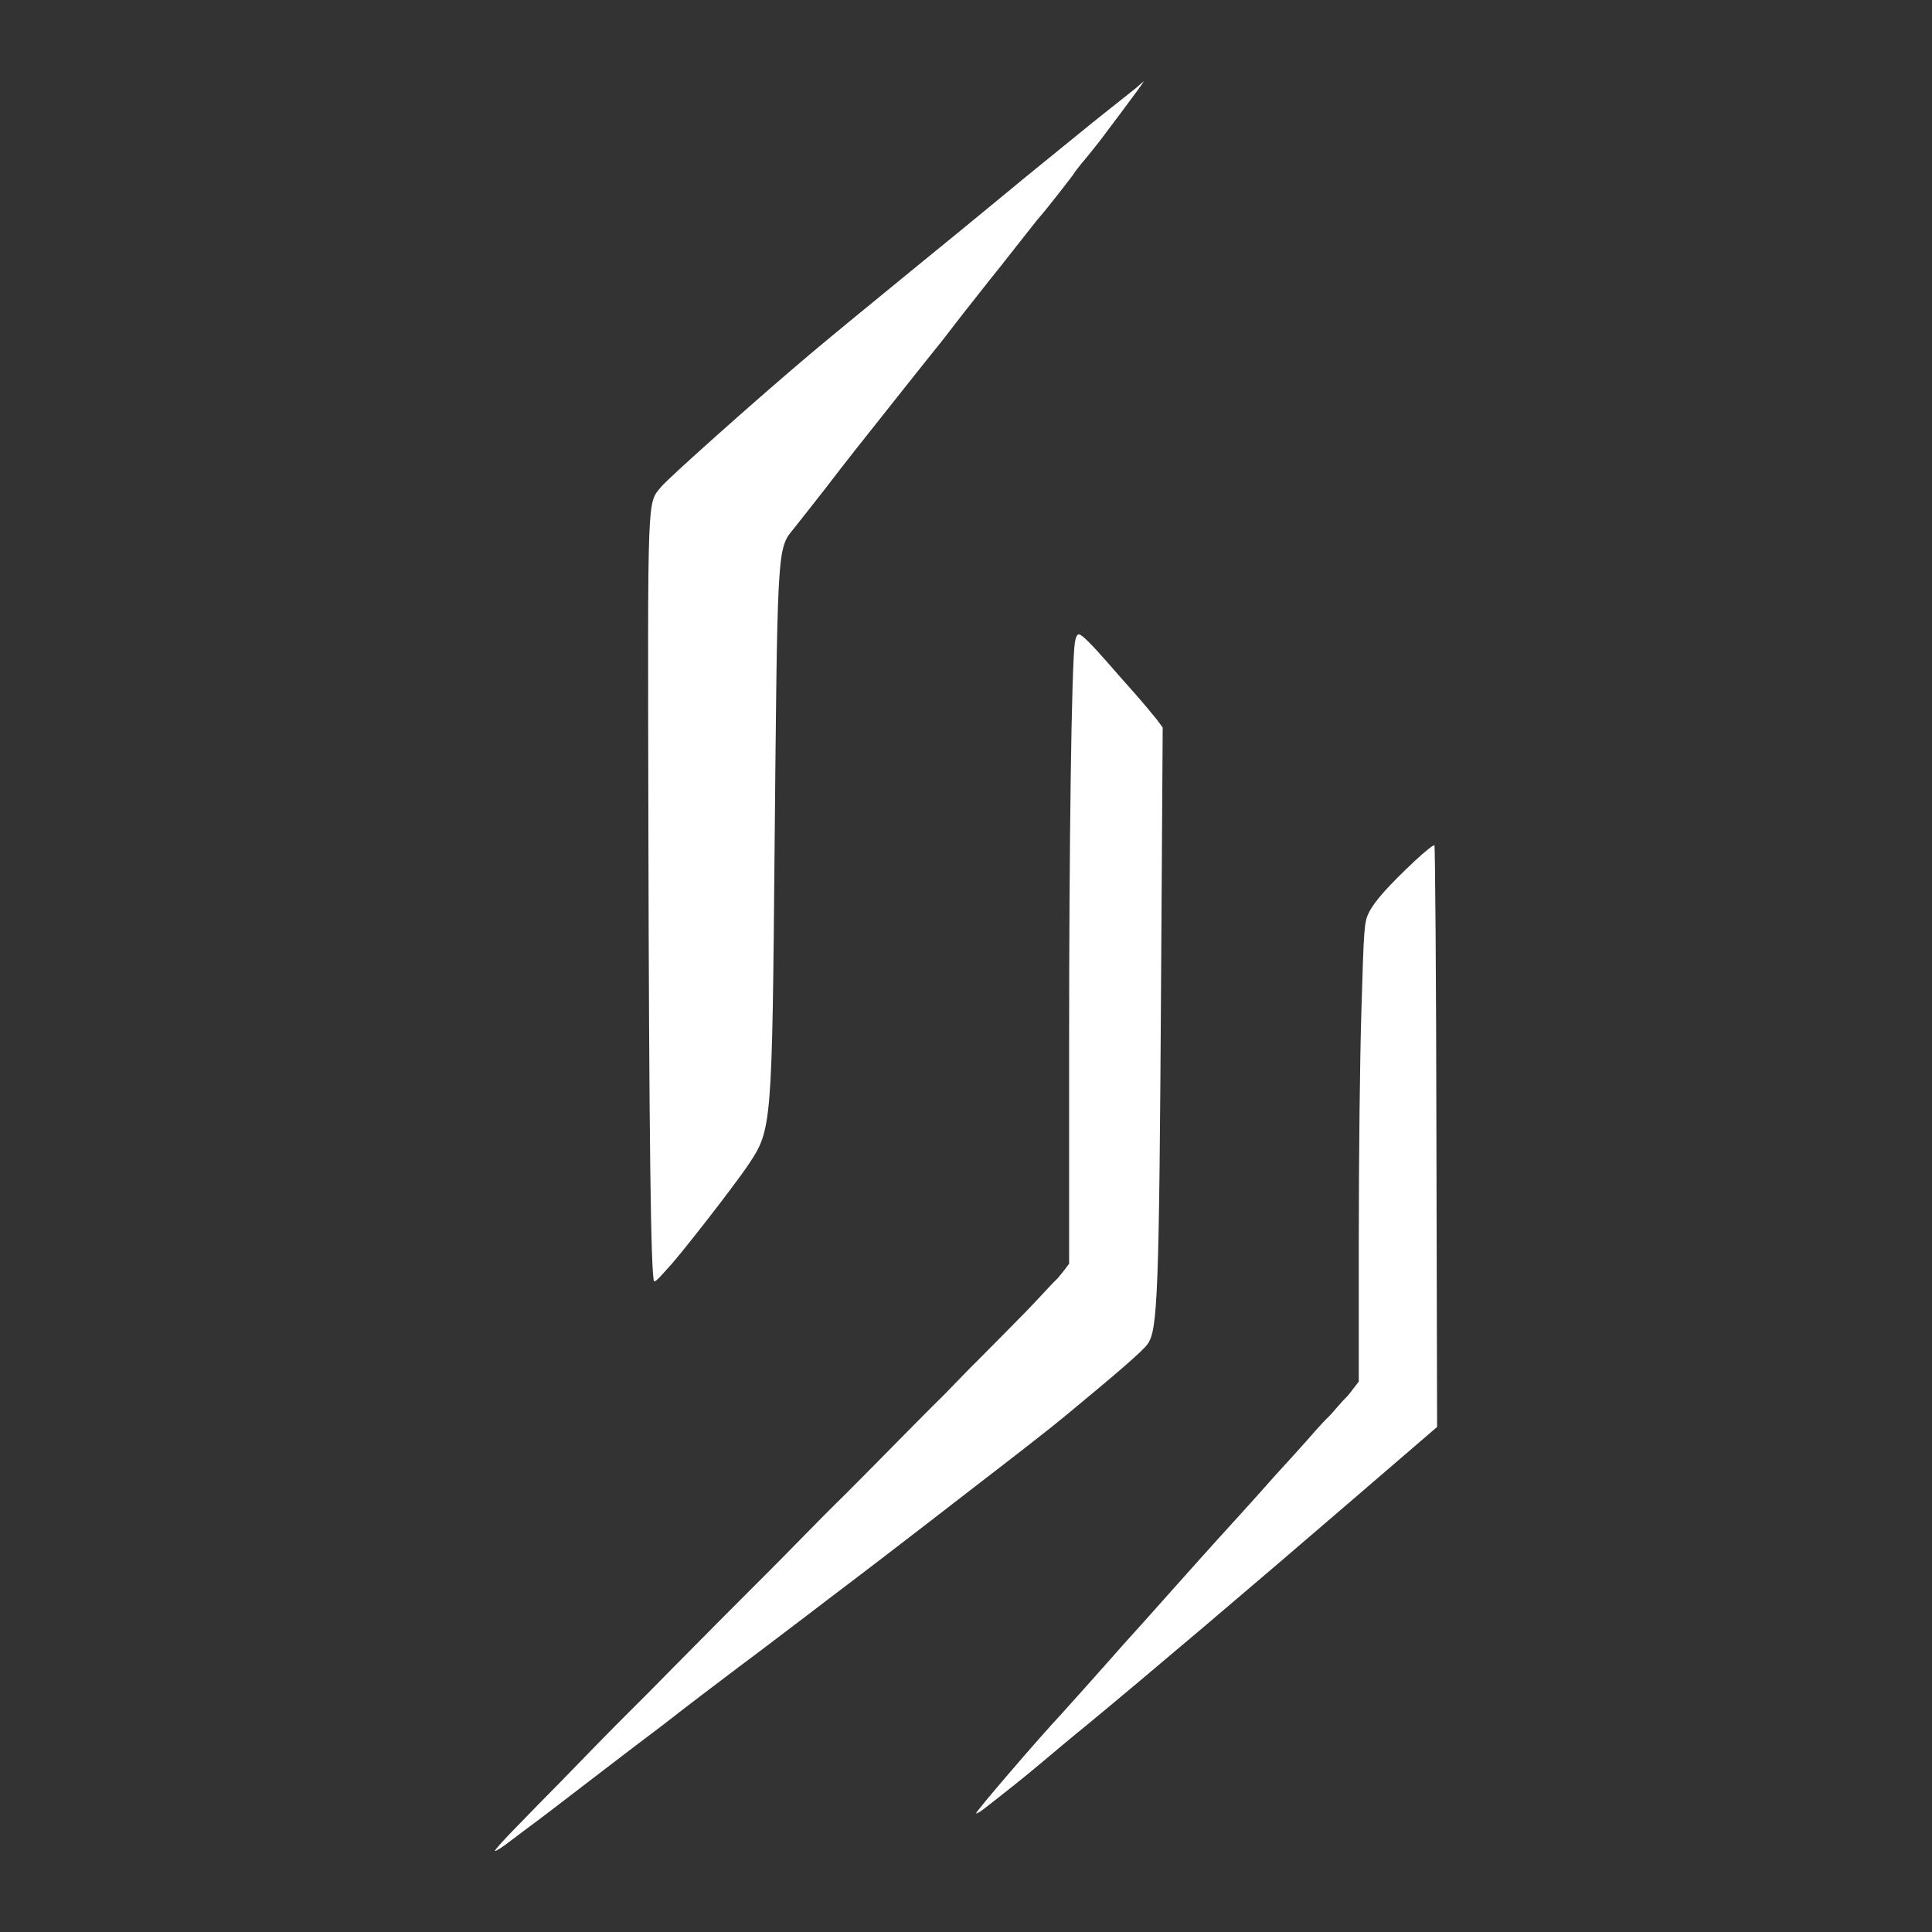 <?xml version="1.0" encoding="UTF-8"?>
<svg id="LOGO" xmlns="http://www.w3.org/2000/svg" viewBox="0 0 283.46 283.46">
  <rect x="0" y="0" width="283.46" height="283.46" fill="#333333" stroke="none"/>
  <defs>
    <style>
      .cls-1 {
        fill: #fff;
      }
    </style>
  </defs>
  <path class="cls-1" d="M167.85,11.89c-.34.64-5.65,7.68-6.49,8.79-.88,1.11-2.01,2.53-2.56,3.16-.52.63-1.07,1.34-1.2,1.56-.19.37-4.35,5.66-5.03,6.4-.16.14-1.62,2.02-3.28,4.12-1.65,2.1-3.57,4.55-4.28,5.4-1.14,1.42-5.16,6.54-6.33,8.1-.26.34-.75.94-1.04,1.31-.55.65-7.98,10.01-12.3,15.47-1.1,1.39-2.99,3.84-4.19,5.4-1.2,1.56-3.89,4.95-4.67,5.94-.56.68-.99,1.16-1.32,2.03-.14.37-.27.8-.38,1.36-.13.66-.25,1.5-.34,2.57-.07.83-.14,1.82-.2,2.98-.3,6-.39,16.86-.59,37.58-.36,40.95-.42,41.69-3.76,46.69-2.06,3.12-10.63,14.1-11.98,15.4-.08.07-1.75,2.09-1.94,1.83-.49-.68-.75-22.35-.84-67.2-.1-49.22-.19-46.81,1.91-49.39,1.17-1.39,14.02-12.85,21.67-19.31,7.17-6.03,23.91-19.59,25.8-21.19,1.88-1.56,5.63-4.62,5.97-4.92.34-.29,4.87-3.95,7.66-6.23,2.79-2.3,7.89-6.3,8.45-6.76"/>
  <path class="cls-1" d="M157.7,94.27c-.49,3.58-.84,29.52-.84,58.41v32.73l-.84,1.11c-.49.6-.94,1.17-1.07,1.25-.1.09-.78.77-1.49,1.56-.71.77-2.04,2.19-2.95,3.13-.94.94-2.89,2.93-4.35,4.41-1.49,1.48-3.05,3.1-3.54,3.55-.45.48-1.65,1.68-2.63,2.7-.97,1.02-1.85,1.91-1.95,1.99s-1.62,1.62-3.41,3.41c-7.82,7.93-10.35,10.49-12.14,12.23-1.04,1.02-2.3,2.3-2.82,2.84-.52.54-3.11,3.16-5.74,5.83-7.2,7.19-9.41,9.44-14.99,15.07-2.76,2.82-5.81,5.89-6.75,6.8-2.17,2.16-5.94,6-9.9,10.1-1.75,1.76-4.67,4.75-6.49,6.63-1.85,1.88-3.28,3.47-3.18,3.55s1.17-.6,2.37-1.54c1.23-.94,2.56-1.93,2.99-2.25.42-.28,4.45-3.36,8.92-6.8,4.48-3.44,8.4-6.43,8.76-6.68.32-.23,1.36-1.02,2.27-1.73,1.95-1.54,7.95-6.11,10.38-7.93.97-.71,2.56-1.93,3.6-2.7,1.04-.8,3.63-2.76,5.81-4.41,2.14-1.65,5.61-4.27,7.66-5.83,4.15-3.16,3.63-2.76,11.16-8.56,3.02-2.33,6.39-4.95,7.5-5.8,5.22-4.01,10.25-7.93,12.17-9.53,7.92-6.54,11.39-9.55,12.14-10.58,1.53-2.02,1.72-7.39,2.01-54.46l.23-36.03-.88-1.19c-.52-.65-1.98-2.42-3.31-3.92s-2.99-3.36-3.63-4.12c-2.63-3.01-4.06-4.44-4.48-4.44-.26,0-.49.48-.58,1.19Z"/>
  <path class="cls-1" d="M207.57,126.32c-3.76,3.53-5.91,5.91-6.72,7.56-.68,1.36-.75,2.02-1.1,14.22-.23,7.02-.39,22.21-.39,33.7v20.9l-.88,1.14c-.45.63-.94,1.19-1.07,1.28-.1.09-.62.65-1.17,1.28-.52.63-1.2,1.39-1.56,1.71-.32.31-.97,1.02-1.46,1.56-.45.54-2.08,2.36-3.6,4.04-1.53,1.65-3.34,3.67-4.06,4.49-.71.8-2.6,2.93-4.22,4.69-3.28,3.58-8.44,9.36-13.3,14.82-1.07,1.19-2.37,2.64-2.92,3.24-.52.6-1.56,1.73-2.27,2.56-1.43,1.62-6.81,7.65-7.27,8.13-3.28,3.5-12.36,14.08-12.36,14.39,0,.14.55-.17,1.2-.68,3.83-2.99,5.48-4.29,8.57-6.88,1.88-1.59,4.7-3.95,6.33-5.26,8.96-7.39,23.78-19.96,39.2-33.24l12.33-10.61-.1-42.57c-.03-23.4-.19-42.66-.29-42.77-.13-.11-1.43.94-2.89,2.3Z"/>
</svg>